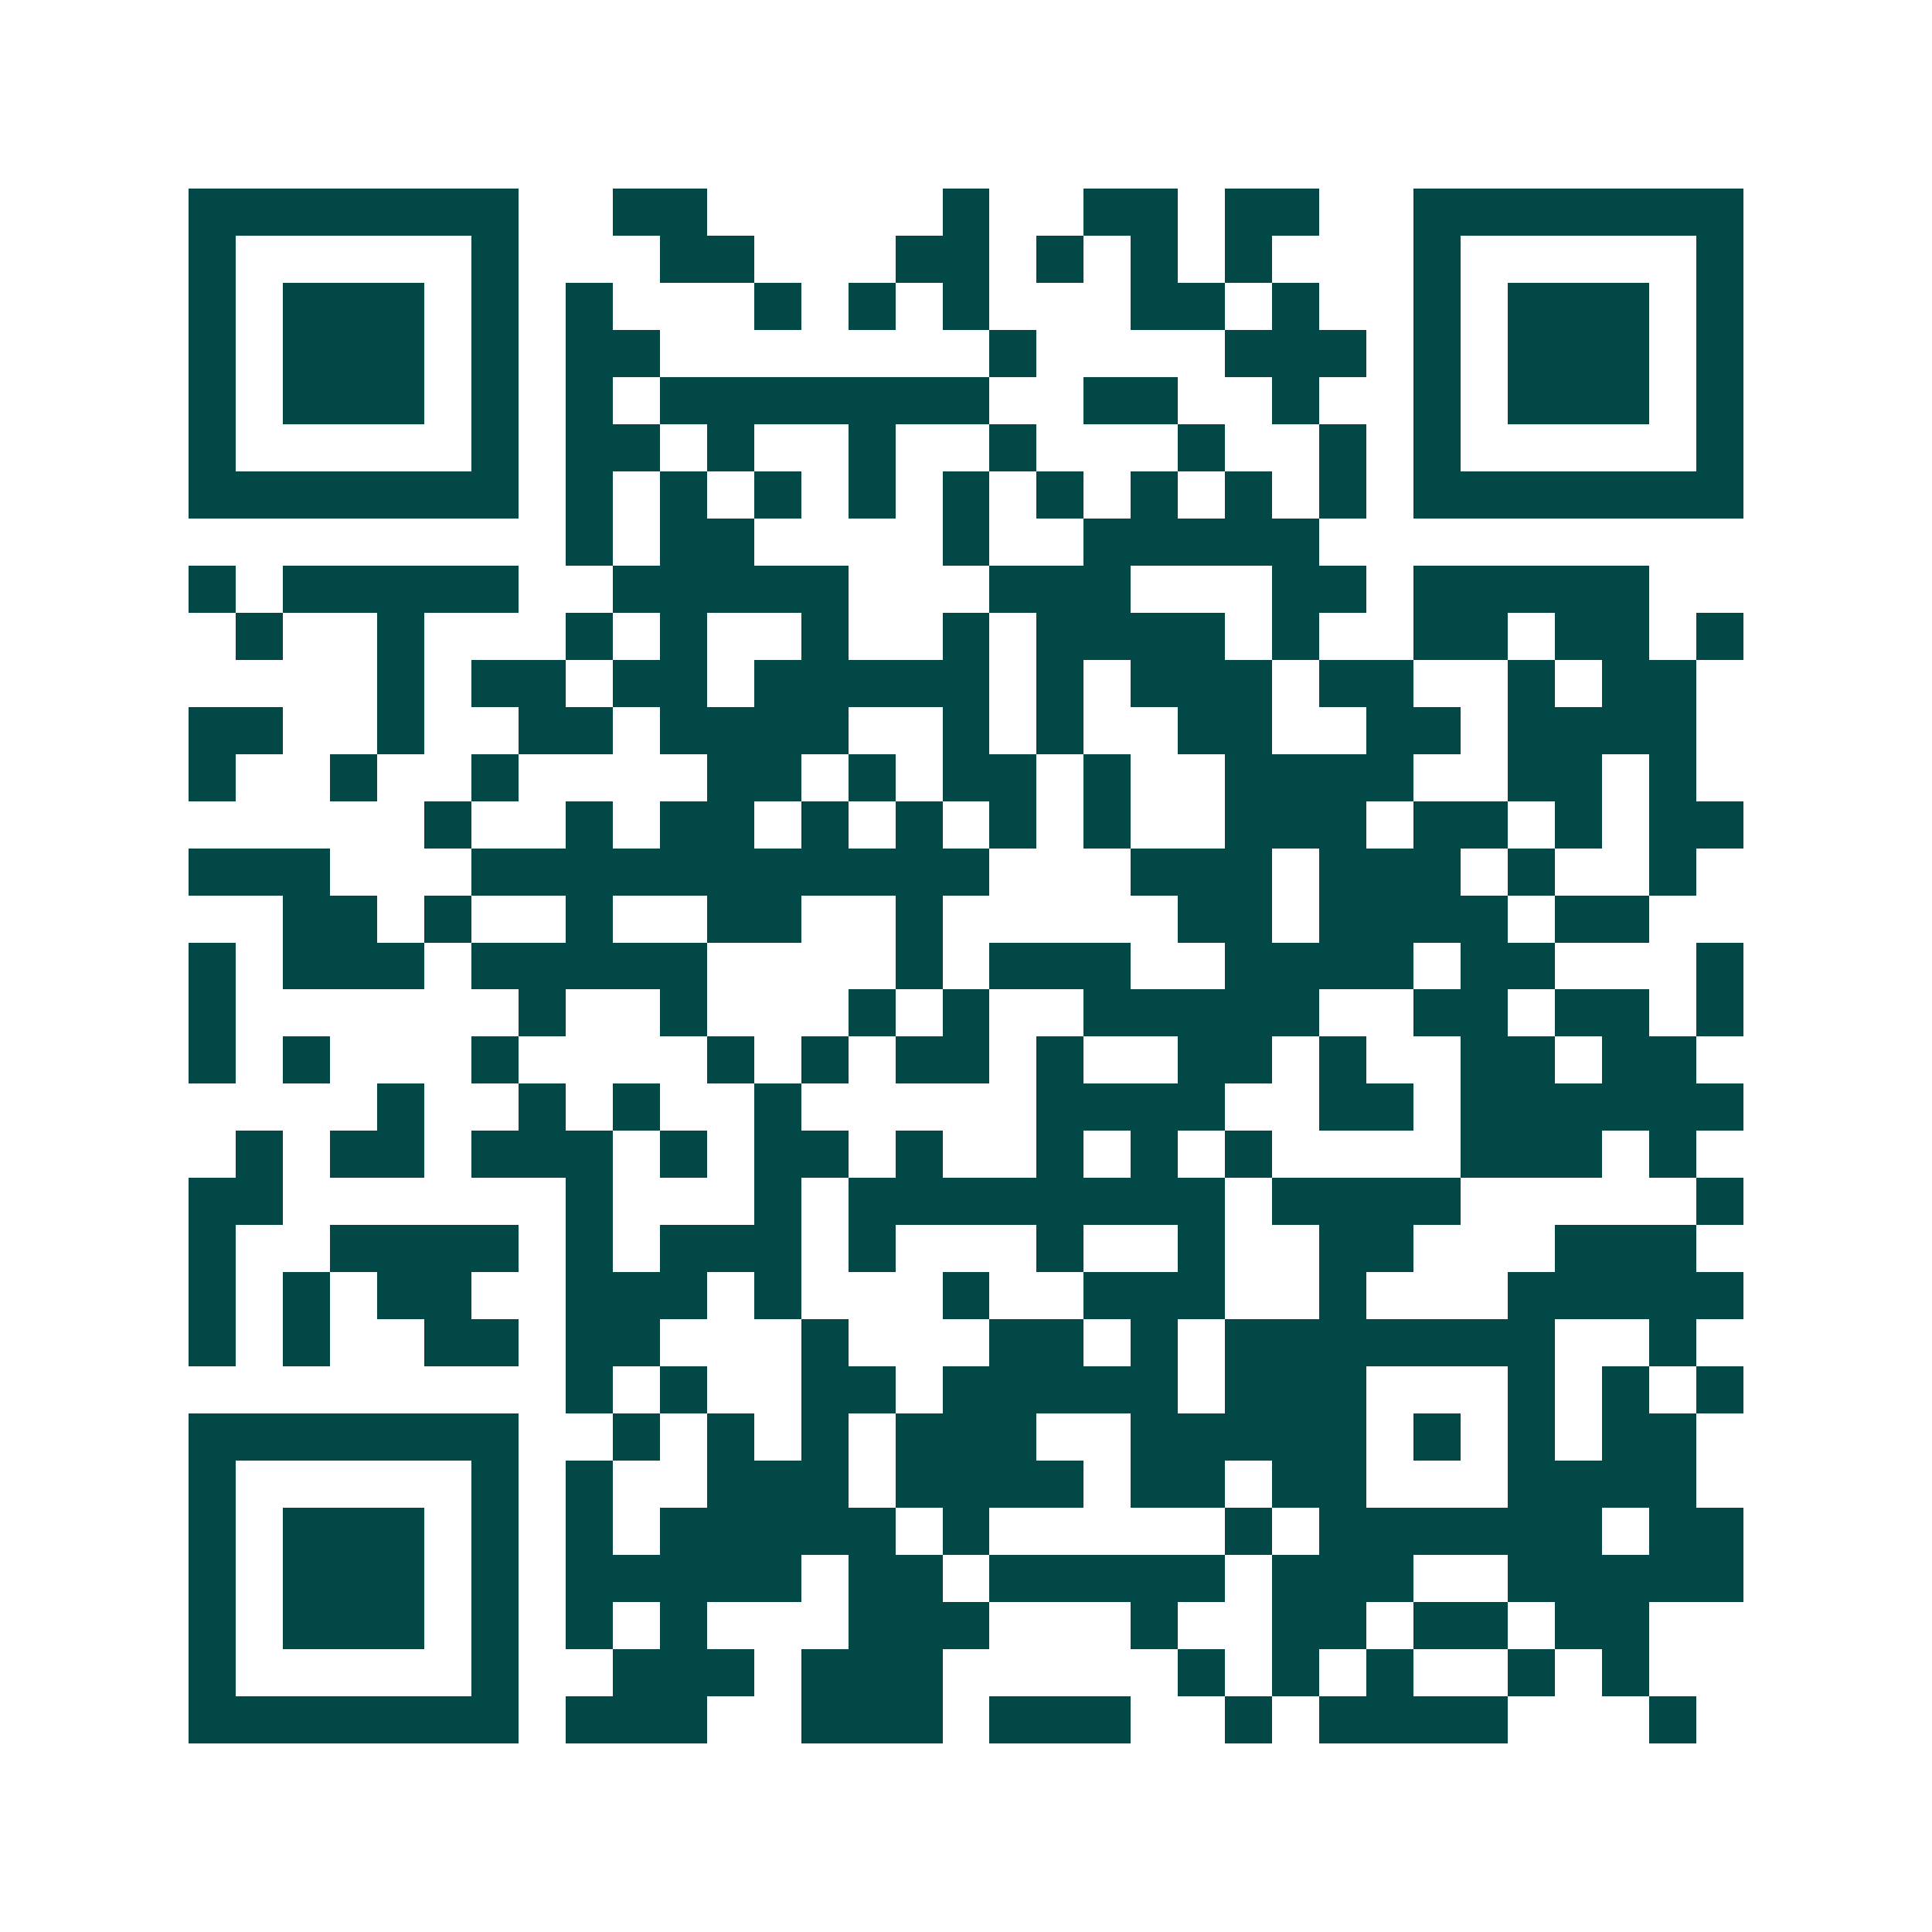 <svg xmlns="http://www.w3.org/2000/svg" width="200" height="200" viewBox="0 0 41 41" shape-rendering="crispEdges"><path fill="#ffffff" d="M0 0h41v41H0z"/><path stroke="#014847" d="M4 4.5h7m2 0h2m5 0h1m2 0h2m1 0h2m2 0h7M4 5.5h1m5 0h1m3 0h2m3 0h2m1 0h1m1 0h1m1 0h1m3 0h1m5 0h1M4 6.5h1m1 0h3m1 0h1m1 0h1m3 0h1m1 0h1m1 0h1m3 0h2m1 0h1m2 0h1m1 0h3m1 0h1M4 7.5h1m1 0h3m1 0h1m1 0h2m7 0h1m4 0h3m1 0h1m1 0h3m1 0h1M4 8.5h1m1 0h3m1 0h1m1 0h1m1 0h7m2 0h2m2 0h1m2 0h1m1 0h3m1 0h1M4 9.5h1m5 0h1m1 0h2m1 0h1m2 0h1m2 0h1m3 0h1m2 0h1m1 0h1m5 0h1M4 10.5h7m1 0h1m1 0h1m1 0h1m1 0h1m1 0h1m1 0h1m1 0h1m1 0h1m1 0h1m1 0h7M12 11.5h1m1 0h2m4 0h1m2 0h5M4 12.5h1m1 0h5m2 0h5m3 0h3m3 0h2m1 0h5M5 13.5h1m2 0h1m3 0h1m1 0h1m2 0h1m2 0h1m1 0h4m1 0h1m2 0h2m1 0h2m1 0h1M8 14.5h1m1 0h2m1 0h2m1 0h5m1 0h1m1 0h3m1 0h2m2 0h1m1 0h2M4 15.5h2m2 0h1m2 0h2m1 0h4m2 0h1m1 0h1m2 0h2m2 0h2m1 0h4M4 16.5h1m2 0h1m2 0h1m4 0h2m1 0h1m1 0h2m1 0h1m2 0h4m2 0h2m1 0h1M9 17.5h1m2 0h1m1 0h2m1 0h1m1 0h1m1 0h1m1 0h1m2 0h3m1 0h2m1 0h1m1 0h2M4 18.5h3m3 0h11m3 0h3m1 0h3m1 0h1m2 0h1M6 19.5h2m1 0h1m2 0h1m2 0h2m2 0h1m5 0h2m1 0h4m1 0h2M4 20.5h1m1 0h3m1 0h5m4 0h1m1 0h3m2 0h4m1 0h2m3 0h1M4 21.5h1m6 0h1m2 0h1m3 0h1m1 0h1m2 0h5m2 0h2m1 0h2m1 0h1M4 22.5h1m1 0h1m3 0h1m4 0h1m1 0h1m1 0h2m1 0h1m2 0h2m1 0h1m2 0h2m1 0h2M8 23.5h1m2 0h1m1 0h1m2 0h1m5 0h4m2 0h2m1 0h6M5 24.5h1m1 0h2m1 0h3m1 0h1m1 0h2m1 0h1m2 0h1m1 0h1m1 0h1m4 0h3m1 0h1M4 25.5h2m6 0h1m3 0h1m1 0h8m1 0h4m5 0h1M4 26.5h1m2 0h4m1 0h1m1 0h3m1 0h1m3 0h1m2 0h1m2 0h2m3 0h3M4 27.5h1m1 0h1m1 0h2m2 0h3m1 0h1m3 0h1m2 0h3m2 0h1m3 0h5M4 28.5h1m1 0h1m2 0h2m1 0h2m3 0h1m3 0h2m1 0h1m1 0h7m2 0h1M12 29.5h1m1 0h1m2 0h2m1 0h5m1 0h3m3 0h1m1 0h1m1 0h1M4 30.5h7m2 0h1m1 0h1m1 0h1m1 0h3m2 0h5m1 0h1m1 0h1m1 0h2M4 31.5h1m5 0h1m1 0h1m2 0h3m1 0h4m1 0h2m1 0h2m3 0h4M4 32.5h1m1 0h3m1 0h1m1 0h1m1 0h5m1 0h1m5 0h1m1 0h6m1 0h2M4 33.5h1m1 0h3m1 0h1m1 0h5m1 0h2m1 0h5m1 0h3m2 0h5M4 34.5h1m1 0h3m1 0h1m1 0h1m1 0h1m3 0h3m3 0h1m2 0h2m1 0h2m1 0h2M4 35.5h1m5 0h1m2 0h3m1 0h3m5 0h1m1 0h1m1 0h1m2 0h1m1 0h1M4 36.5h7m1 0h3m2 0h3m1 0h3m2 0h1m1 0h4m3 0h1"/></svg>
